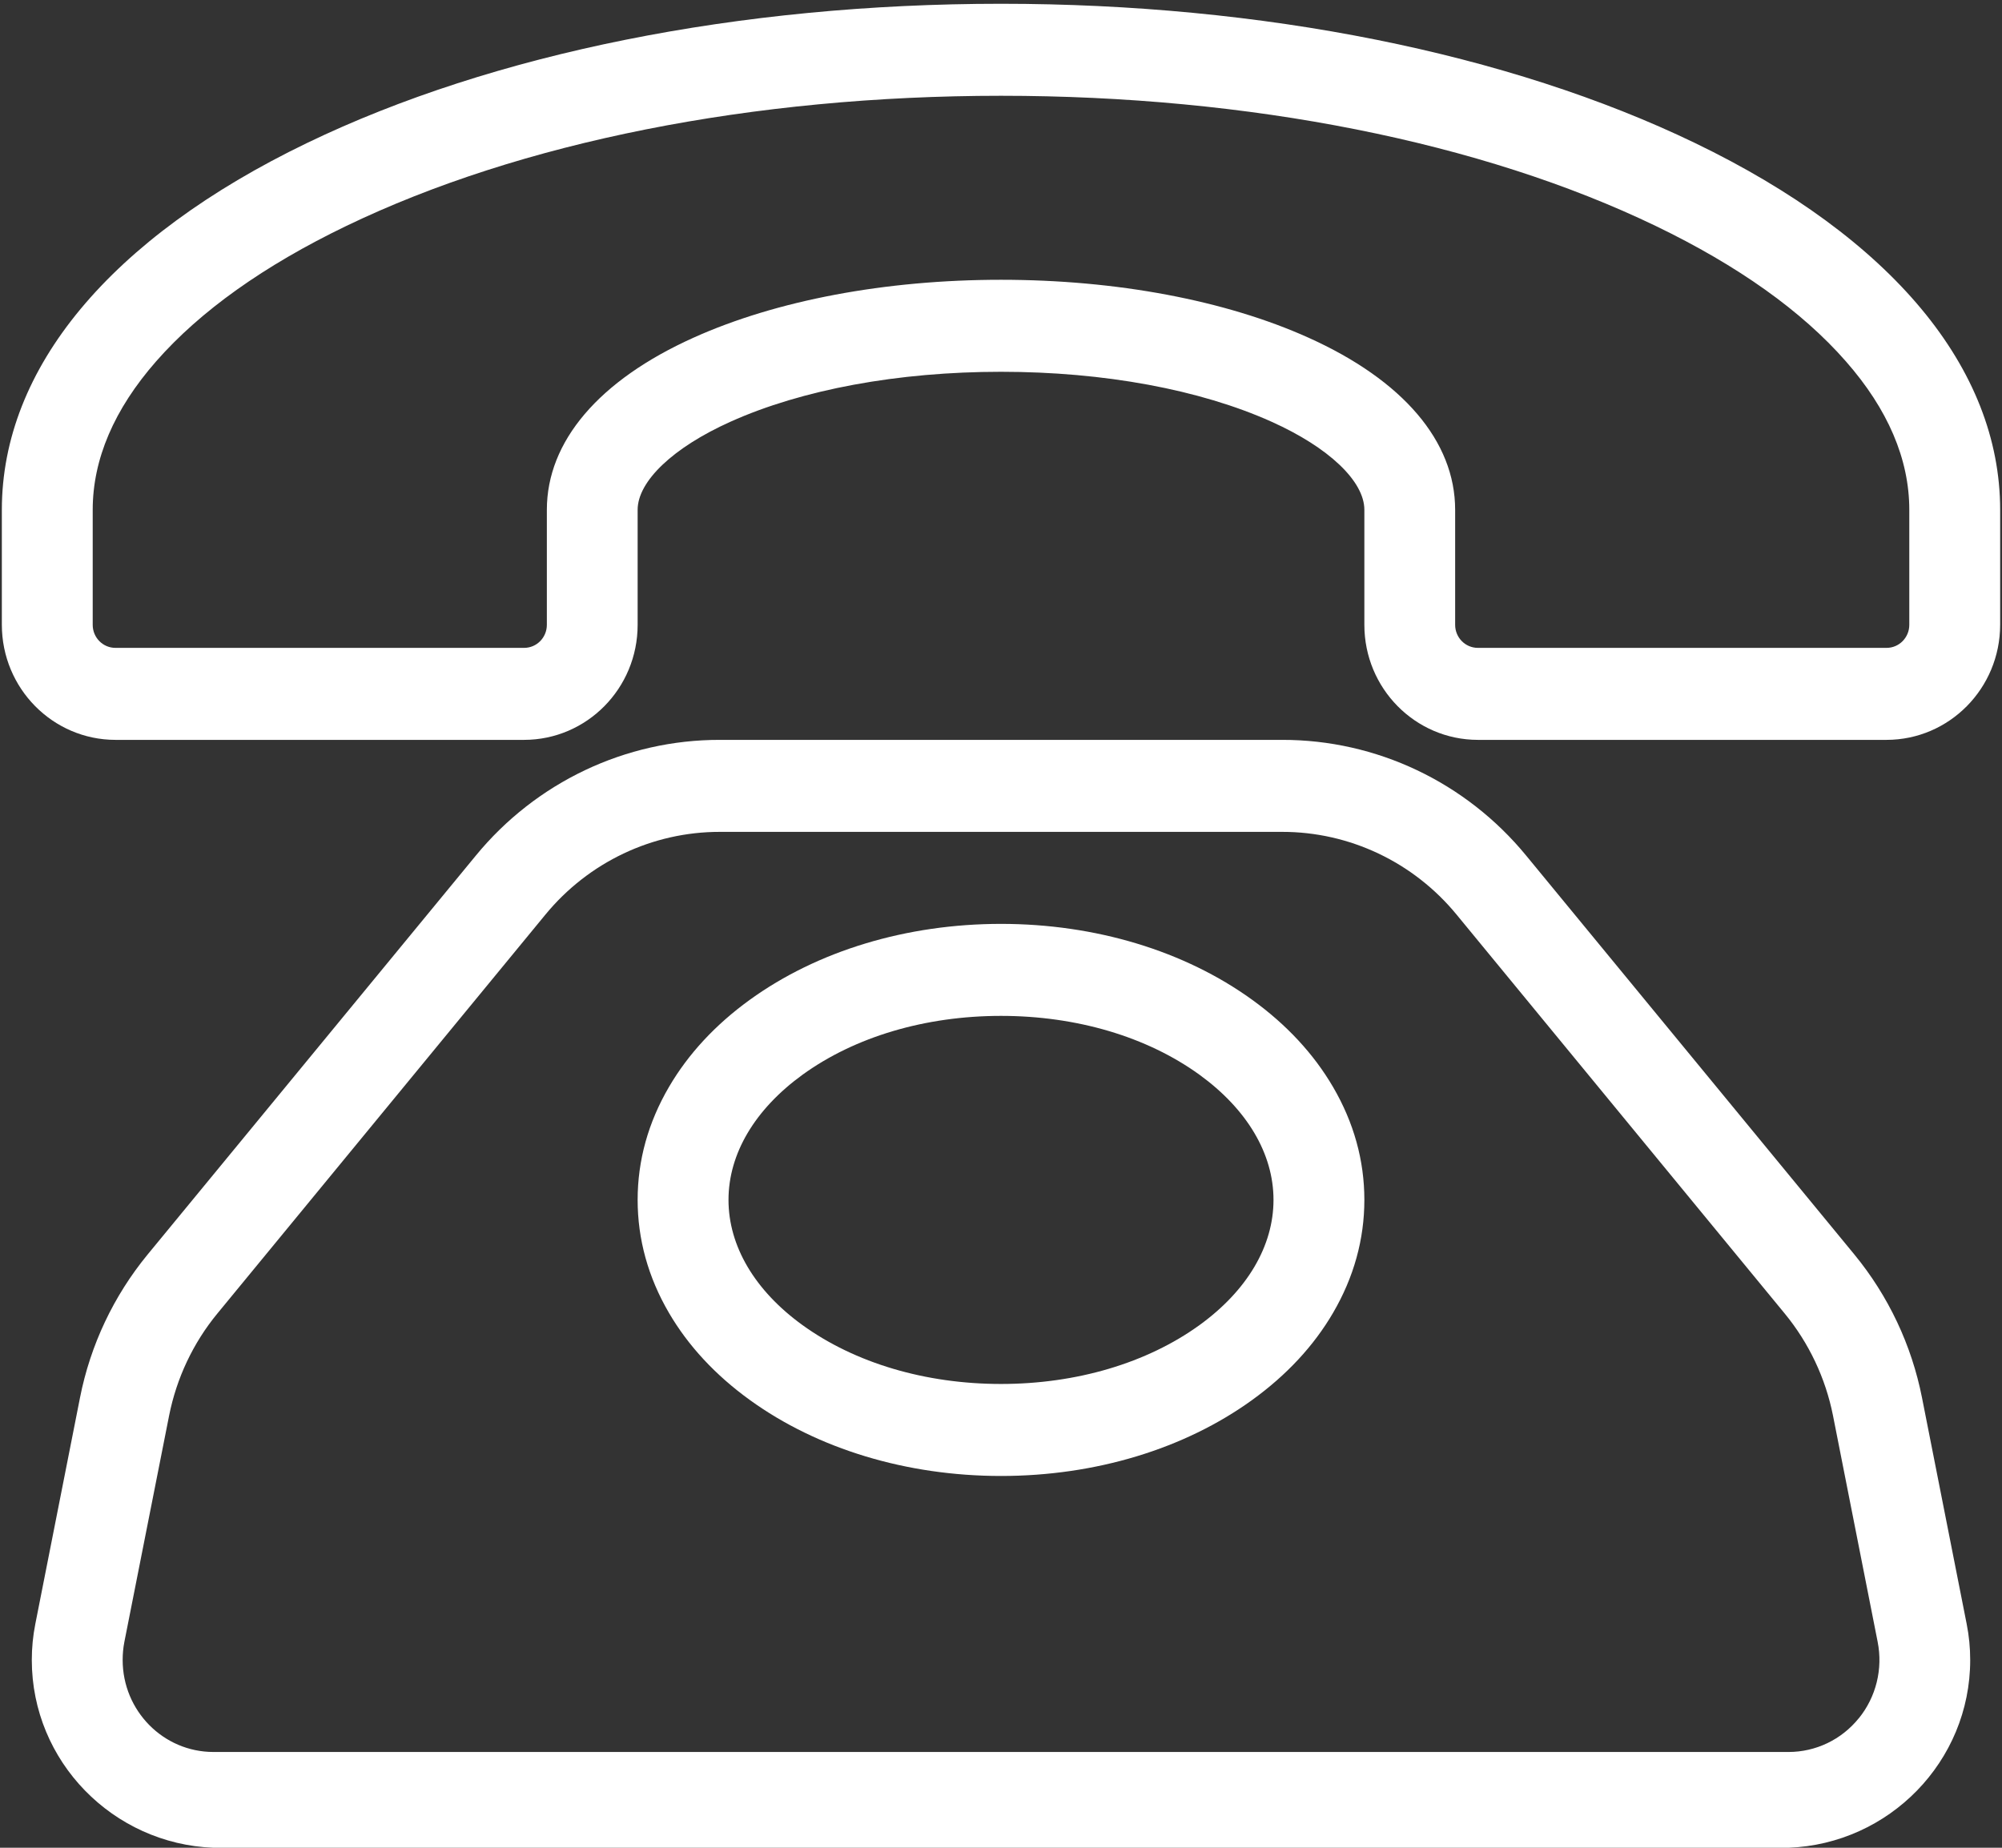 ﻿<?xml version="1.0" encoding="utf-8"?>
<svg version="1.1" xmlns:xlink="http://www.w3.org/1999/xlink" width="26px" height="24px" xmlns="http://www.w3.org/2000/svg">
  <rect width="100%" height="100%" fill="#333333" stroke="none"/>
  <g transform="matrix(1 0 0 1 -202 -1043 )">
    <path d="M 25.541 21.092  L 24.961 18.154  C 24.826 17.47  24.524 16.832  24.084 16.296  L 19.822 11.115  C 19.039 10.16  17.876 9.608  16.651 9.61  L 9.349 9.61  C 8.124 9.608  6.961 10.16  6.178 11.115  L 1.916 16.296  C 1.476 16.832  1.174 17.47  1.039 18.154  L 0.459 21.092  C 0.428 21.247  0.413 21.404  0.413 21.561  C 0.413 22.881  1.469 23.951  2.772 24  L 23.228 24  C 24.531 23.951  25.587 22.881  25.587 21.561  C 25.587 21.404  25.572 21.247  25.541 21.092  Z M 24.14 22.318  C 23.916 22.596  23.581 22.756  23.228 22.756  L 2.772 22.756  C 2.121 22.756  1.593 22.221  1.593 21.561  C 1.593 21.482  1.6 21.404  1.615 21.327  L 2.196 18.388  C 2.293 17.9  2.508 17.444  2.822 17.062  L 7.083 11.88  C 7.643 11.198  8.474 10.804  9.349 10.805  L 16.651 10.805  C 17.526 10.804  18.357 11.198  18.917 11.88  L 23.178 17.061  C 23.492 17.443  23.708 17.899  23.805 18.386  L 24.385 21.325  C 24.455 21.677  24.365 22.042  24.14 22.319  Z M 17.312 14.118  C 17.062 13.69  16.709 13.309  16.262 12.986  C 15.383 12.35  14.225 12  13 12  C 11.775 12  10.617 12.35  9.738 12.986  C 9.291 13.309  8.938 13.69  8.688 14.118  C 8.418 14.58  8.281 15.073  8.281 15.585  C 8.281 16.097  8.418 16.591  8.688 17.053  C 8.938 17.481  9.291 17.861  9.738 18.184  C 10.617 18.82  11.775 19.171  13 19.171  C 14.225 19.171  15.383 18.82  16.262 18.184  C 16.709 17.861  17.062 17.481  17.312 17.053  C 17.582 16.591  17.719 16.097  17.719 15.585  C 17.719 15.073  17.582 14.58  17.312 14.118  Z M 15.577 17.212  C 14.896 17.704  13.981 17.976  13 17.976  C 12.019 17.976  11.104 17.704  10.423 17.212  C 9.803 16.764  9.461 16.185  9.461 15.585  C 9.461 14.986  9.803 14.409  10.423 13.959  C 11.104 13.466  12.019 13.195  13 13.195  C 13.981 13.195  14.896 13.466  15.577 13.959  C 16.197 14.409  16.539 14.986  16.539 15.585  C 16.539 16.185  16.197 16.763  15.577 17.212  Z M 22.012 1.857  C 19.595 0.691  16.394 0.049  13 0.049  C 9.606 0.049  6.405 0.691  3.988 1.857  C 1.432 3.09  0.024 4.783  0.024 6.622  L 0.024 8.116  C 0.025 8.941  0.685 9.609  1.499 9.61  L 6.807 9.61  C 7.621 9.609  8.281 8.941  8.281 8.116  L 8.281 6.622  C 8.281 6.251  8.742 5.812  9.486 5.478  C 10.415 5.06  11.663 4.829  13 4.829  C 14.337 4.829  15.585 5.06  16.514 5.478  C 17.258 5.812  17.719 6.251  17.719 6.622  L 17.719 8.116  C 17.719 8.941  18.379 9.609  19.193 9.61  L 24.501 9.61  C 25.315 9.609  25.975 8.941  25.976 8.116  L 25.976 6.622  C 25.976 4.783  24.568 3.09  22.012 1.857  Z M 24.796 6.622  L 24.796 8.116  C 24.796 8.281  24.664 8.415  24.501 8.415  L 19.193 8.415  C 19.03 8.415  18.898 8.281  18.898 8.116  L 18.898 6.622  C 18.898 5.733  18.222 4.939  16.993 4.386  C 15.917 3.901  14.499 3.634  13 3.634  C 11.501 3.634  10.083 3.901  9.007 4.386  C 7.778 4.939  7.102 5.733  7.102 6.622  L 7.102 8.116  C 7.102 8.281  6.97 8.415  6.807 8.415  L 1.499 8.415  C 1.336 8.415  1.204 8.281  1.204 8.116  L 1.204 6.622  C 1.204 5.966  1.481 5.317  2.028 4.693  C 2.6 4.041  3.429 3.45  4.495 2.936  C 6.757 1.845  9.778 1.244  13 1.244  C 16.222 1.244  19.243 1.845  21.505 2.936  C 22.571 3.45  23.401 4.041  23.972 4.693  C 24.52 5.317  24.796 5.966  24.796 6.622  Z " fill-rule="nonzero" fill="#ffffff" stroke="none" transform="matrix(1 0 0 1 202 1043 )" />
  </g>
</svg>